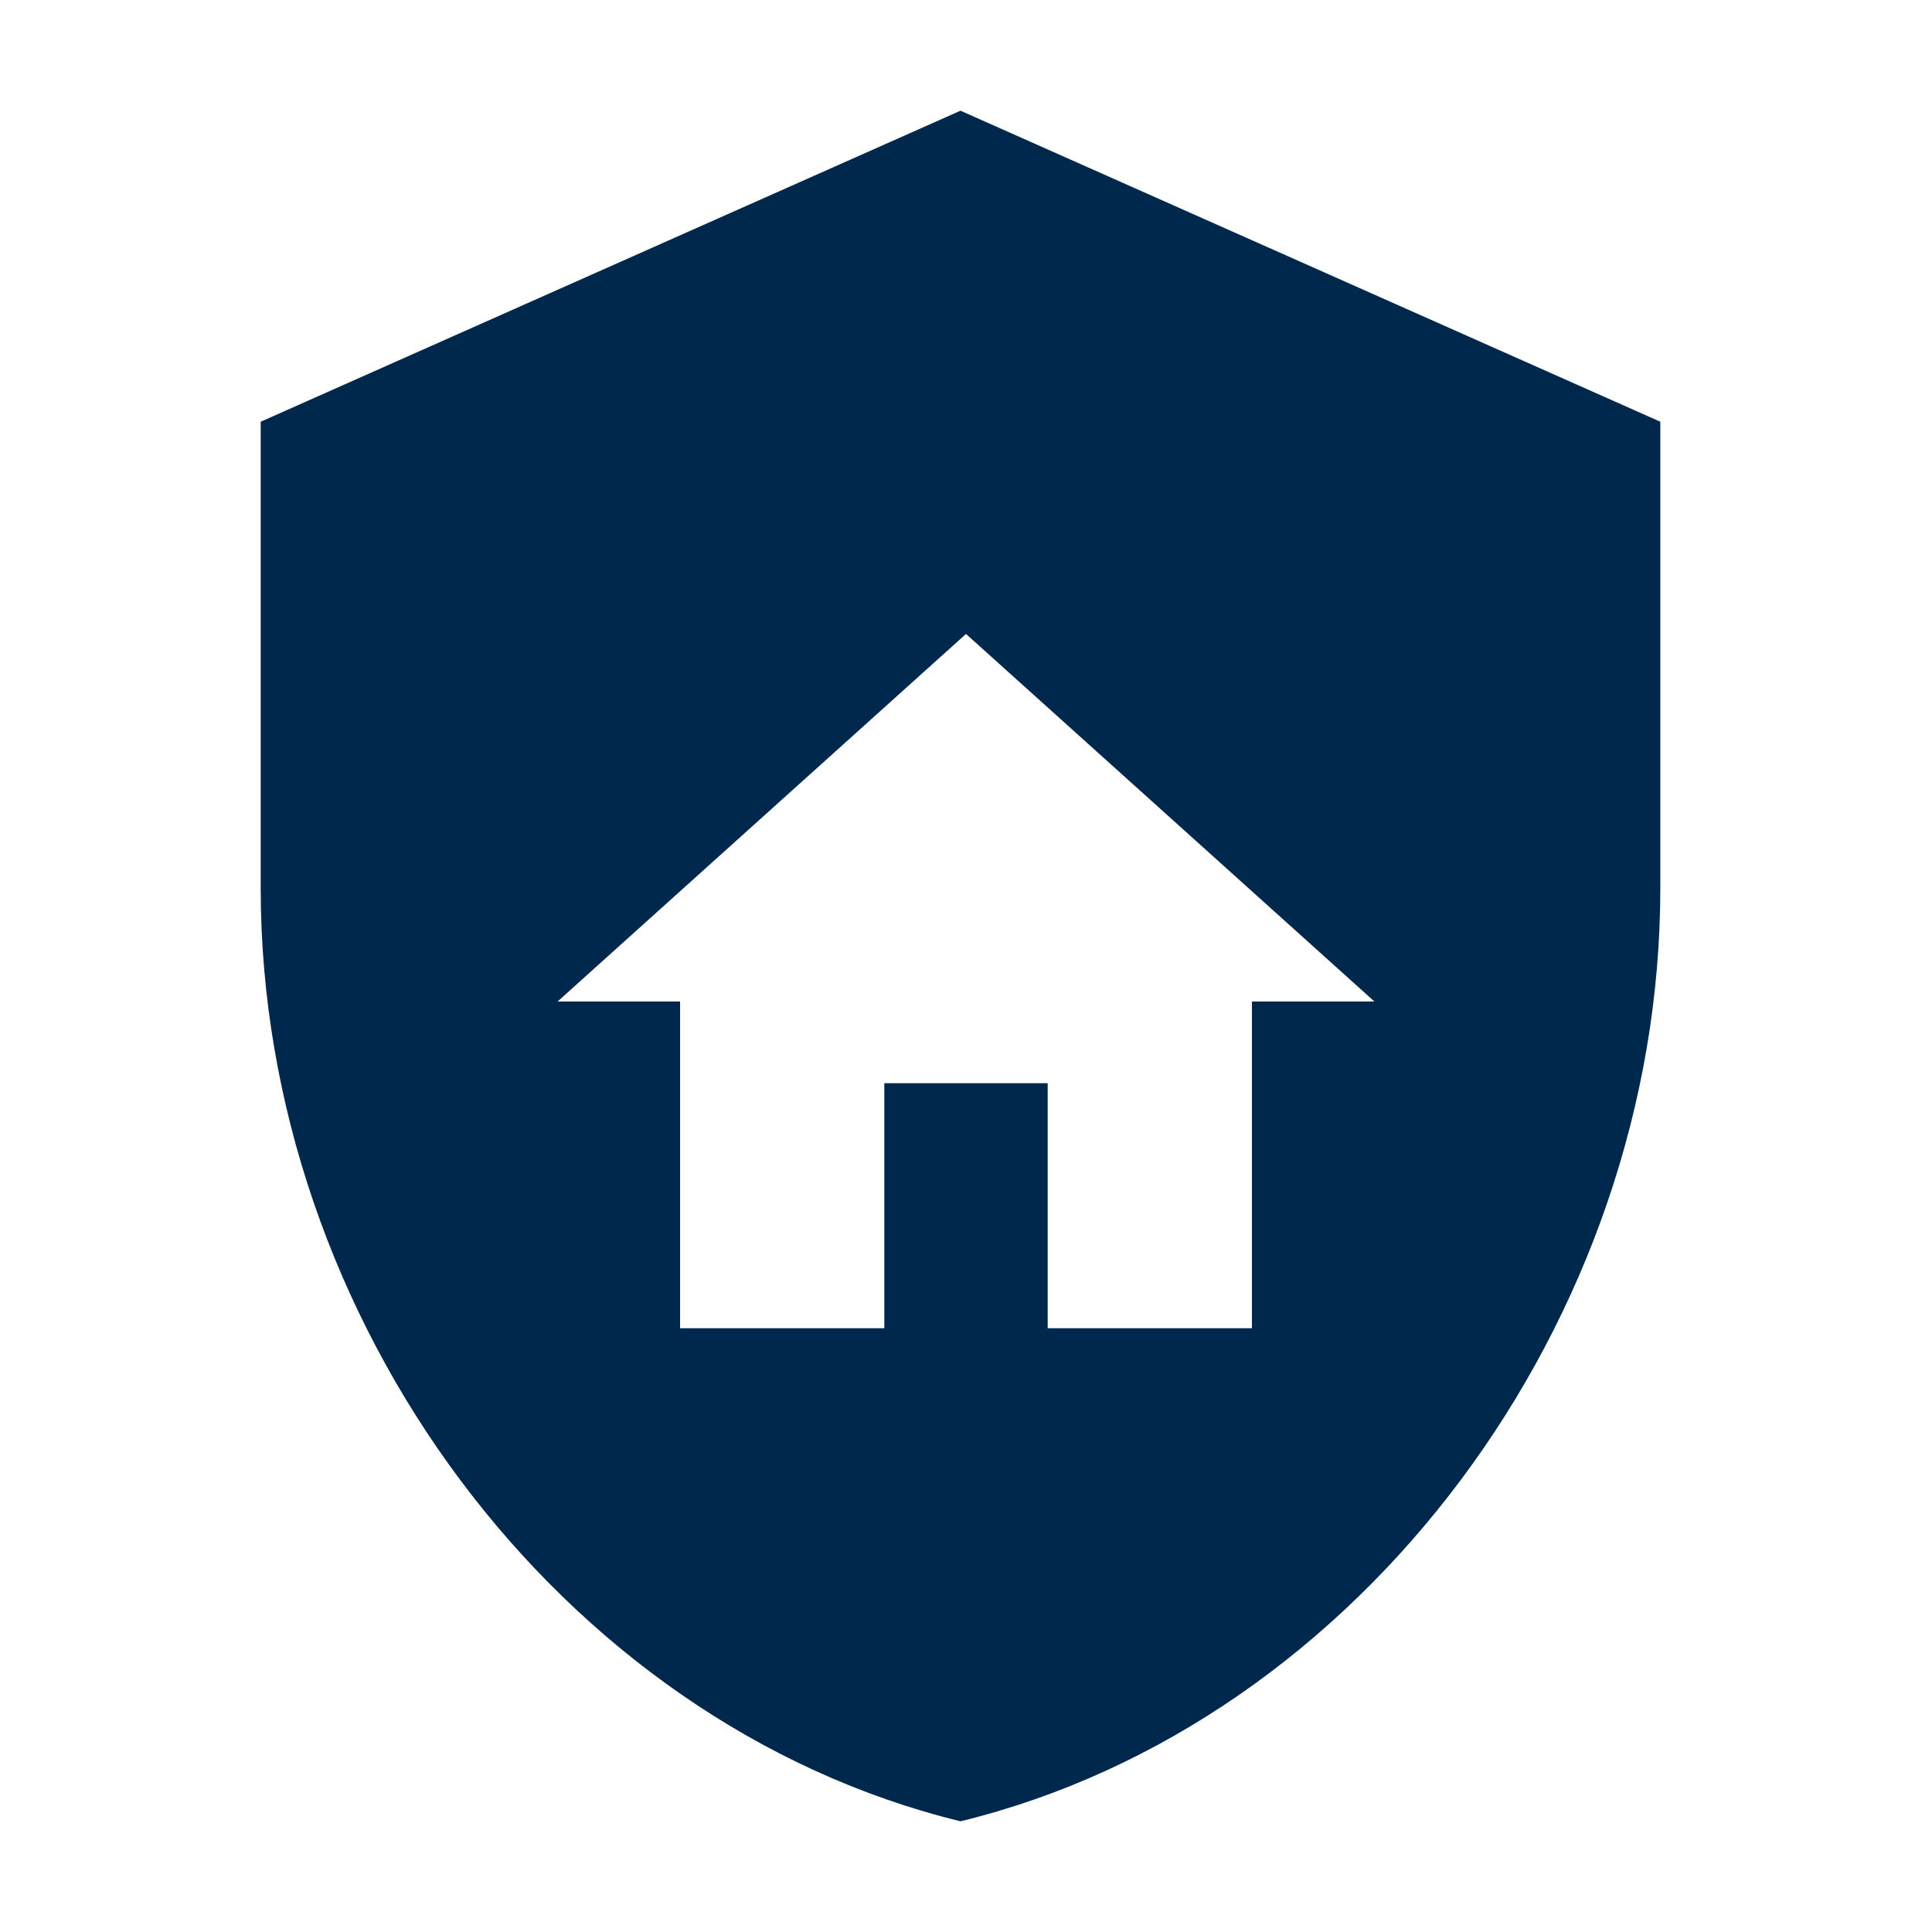 <svg xmlns="http://www.w3.org/2000/svg" fill="none" viewBox="0 0 64 64" height="64" width="64">
<g clip-path="url(#clip0_963_245)" id="Property Protection">
<path fill="#00274C" d="M8.636 13.97L31.818 3.667L55 13.97V29.424C55 43.72 45.109 57.088 31.818 60.333C18.527 57.088 8.636 43.72 8.636 29.424V13.97ZM29.294 35.882V44H22.529V33.176H18.471L32 21L45.529 33.176H41.471V44H34.706V35.882H29.294Z" clip-rule="evenodd" fill-rule="evenodd" id="Subtract"></path>
</g>
<defs>
<clipPath id="clip0_963_245">
<rect fill="white" height="64" width="64"></rect>
</clipPath>
</defs>
</svg>
